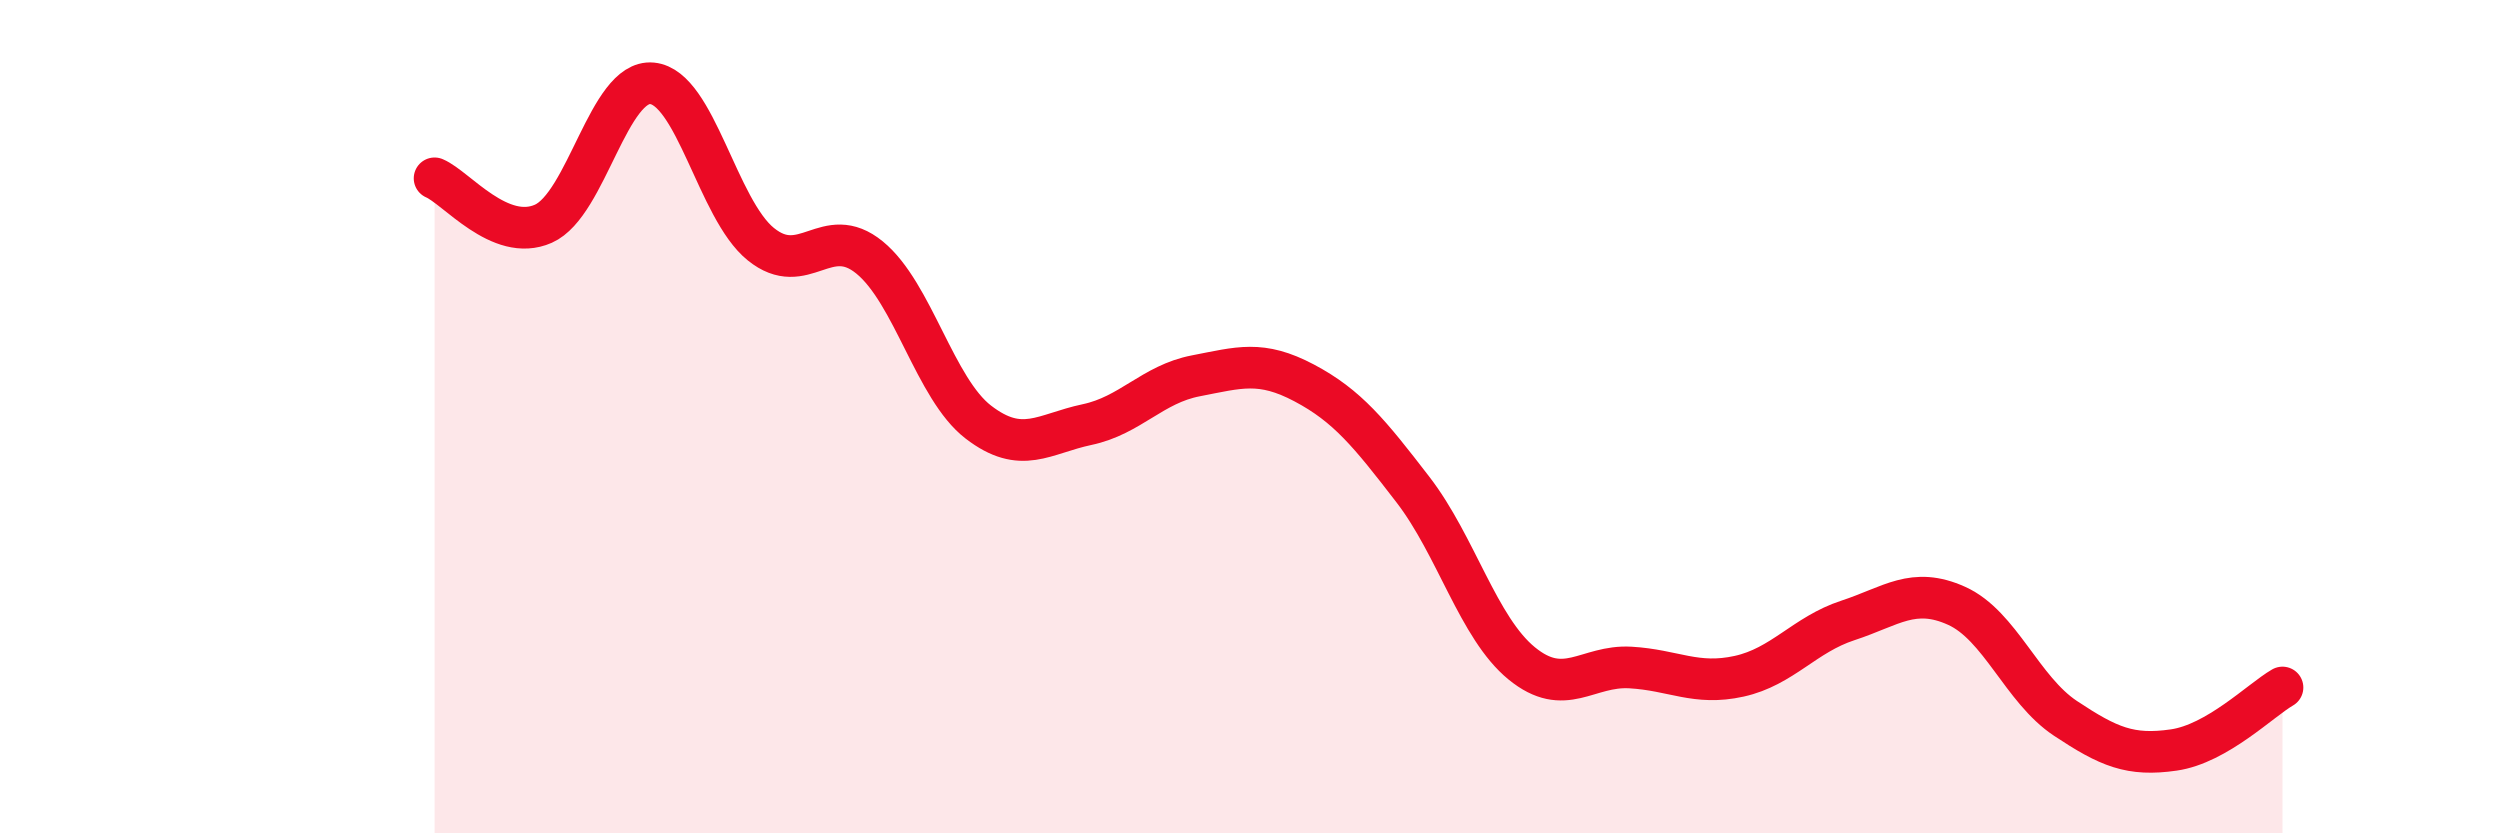 
    <svg width="60" height="20" viewBox="0 0 60 20" xmlns="http://www.w3.org/2000/svg">
      <path
        d="M 10.43,4.28 C 10.95,4.5 12,5.83 13.04,5.37 C 14.08,4.91 14.61,1.9 15.65,2 C 16.69,2.1 17.22,5.02 18.26,5.86 C 19.3,6.7 19.83,5.33 20.87,6.18 C 21.91,7.03 22.44,9.33 23.48,10.13 C 24.52,10.93 25.05,10.41 26.09,10.19 C 27.13,9.97 27.66,9.22 28.7,9.02 C 29.74,8.82 30.26,8.64 31.3,9.19 C 32.34,9.74 32.87,10.4 33.91,11.75 C 34.95,13.1 35.48,15.07 36.52,15.92 C 37.56,16.77 38.09,15.96 39.13,16.02 C 40.17,16.08 40.7,16.46 41.74,16.23 C 42.78,16 43.31,15.23 44.35,14.89 C 45.39,14.55 45.92,14.07 46.96,14.54 C 48,15.01 48.53,16.55 49.57,17.24 C 50.61,17.93 51.13,18.15 52.17,18 C 53.21,17.85 54.26,16.8 54.78,16.5L54.78 20L10.43 20Z"
        fill="#EB0A25"
        opacity="0.1"
        stroke-linecap="round"
        stroke-linejoin="round"
      />
      <path
        d="M 10.43,4.28 C 10.95,4.5 12,5.83 13.04,5.37 C 14.08,4.91 14.61,1.9 15.65,2 C 16.69,2.1 17.22,5.02 18.26,5.86 C 19.3,6.7 19.83,5.33 20.87,6.18 C 21.91,7.03 22.44,9.33 23.48,10.13 C 24.52,10.93 25.05,10.41 26.09,10.19 C 27.13,9.97 27.66,9.22 28.7,9.02 C 29.74,8.82 30.26,8.64 31.3,9.19 C 32.34,9.74 32.87,10.4 33.91,11.75 C 34.95,13.1 35.48,15.07 36.52,15.92 C 37.56,16.77 38.09,15.96 39.13,16.02 C 40.17,16.08 40.7,16.46 41.74,16.23 C 42.78,16 43.31,15.23 44.35,14.89 C 45.39,14.55 45.92,14.07 46.96,14.54 C 48,15.01 48.53,16.55 49.57,17.24 C 50.61,17.93 51.13,18.15 52.17,18 C 53.21,17.85 54.26,16.8 54.78,16.5"
        stroke="#EB0A25"
        stroke-width="1"
        fill="none"
        stroke-linecap="round"
        stroke-linejoin="round"
      />
    </svg>
  
